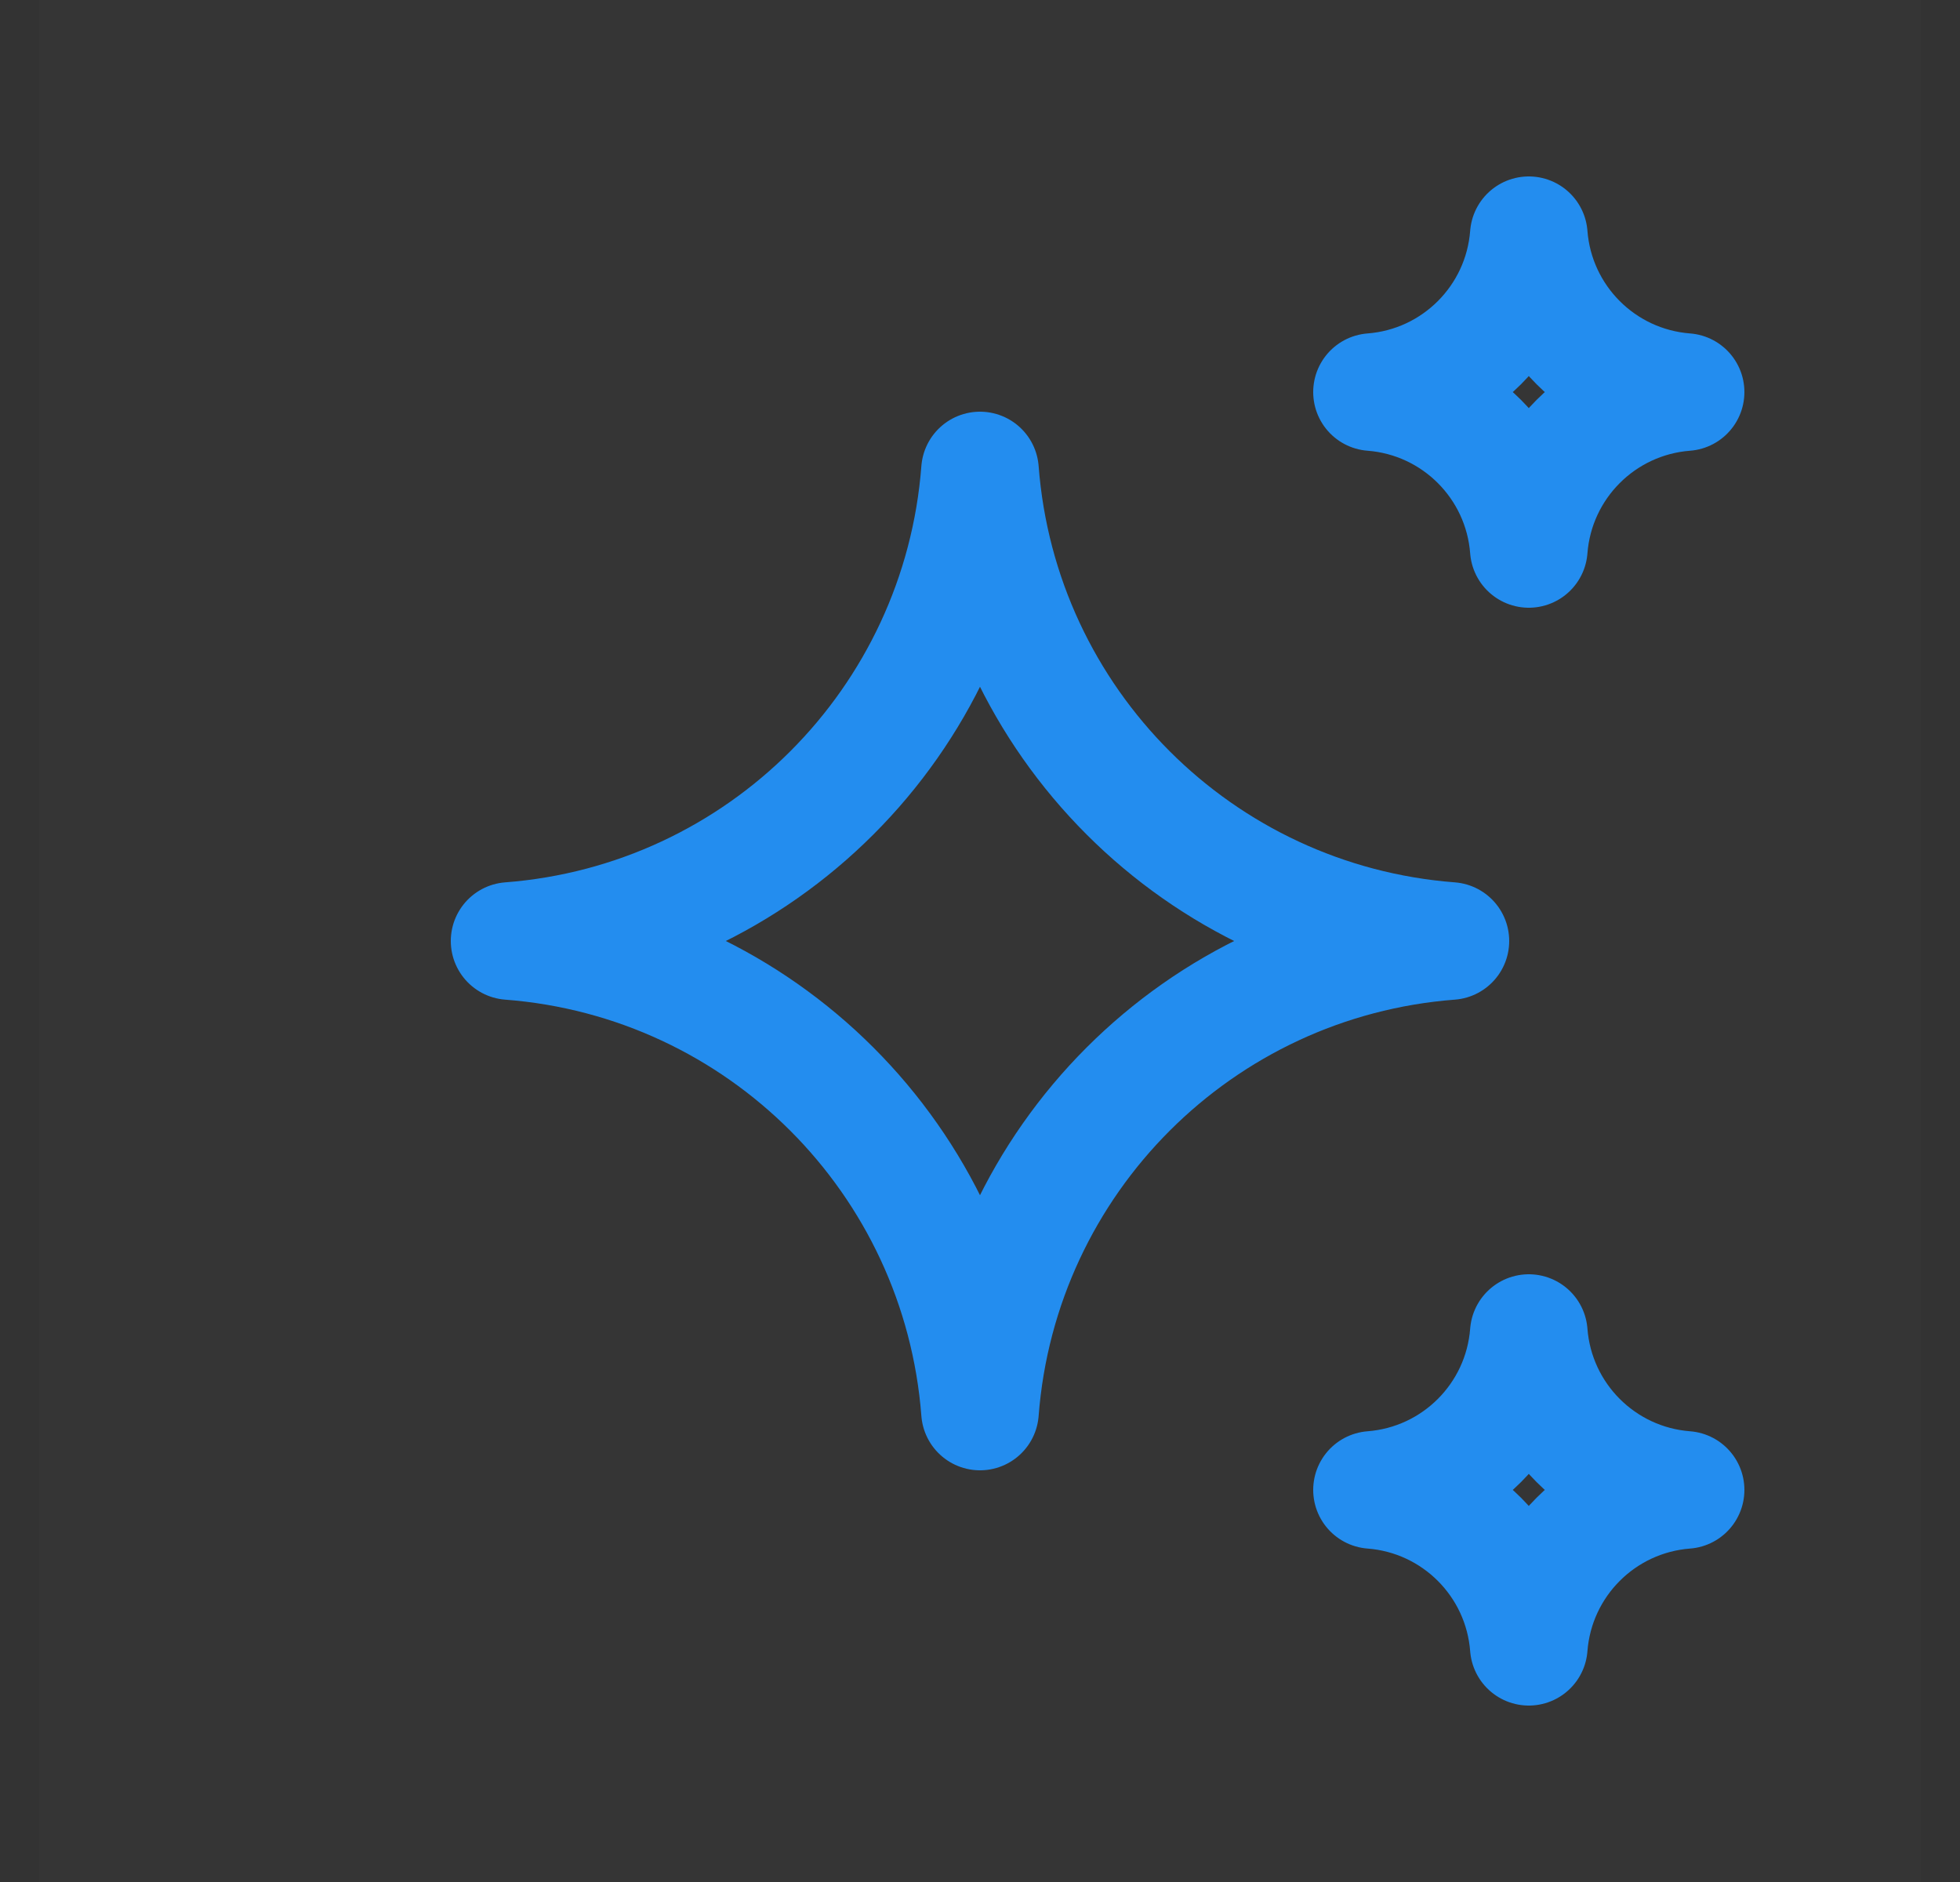 <svg width="25" height="24" viewBox="0 0 25 24" fill="none" xmlns="http://www.w3.org/2000/svg">
<rect x="0" y="0" width="25" height="24" fill="#333333" stroke="none"/>
<rect width="24" height="24" transform="translate(0.5)" fill="white" fill-opacity="0.01"/>
<path fill-rule="evenodd" clip-rule="evenodd" d="M12.5 18C12.255 14.793 9.707 12.245 6.5 12C9.707 11.755 12.255 9.207 12.5 6C12.745 9.207 15.293 11.755 18.5 12C15.293 12.245 12.745 14.793 12.5 18Z" stroke="#238def" stroke-width="1.5" stroke-linecap="round" stroke-linejoin="round"/>
<path fill-rule="evenodd" clip-rule="evenodd" d="M19.5 7C19.418 5.931 18.569 5.082 17.5 5C18.569 4.918 19.418 4.069 19.5 3C19.582 4.069 20.431 4.918 21.5 5C20.431 5.082 19.582 5.931 19.5 7Z" stroke="#238def" stroke-width="1.5" stroke-linecap="round" stroke-linejoin="round"/>
<path fill-rule="evenodd" clip-rule="evenodd" d="M19.5 21C19.418 19.931 18.569 19.082 17.5 19C18.569 18.918 19.418 18.069 19.5 17C19.582 18.069 20.431 18.918 21.5 19C20.431 19.082 19.582 19.931 19.5 21Z" stroke="#238def" stroke-width="1.5" stroke-linecap="round" stroke-linejoin="round"/>
</svg>
